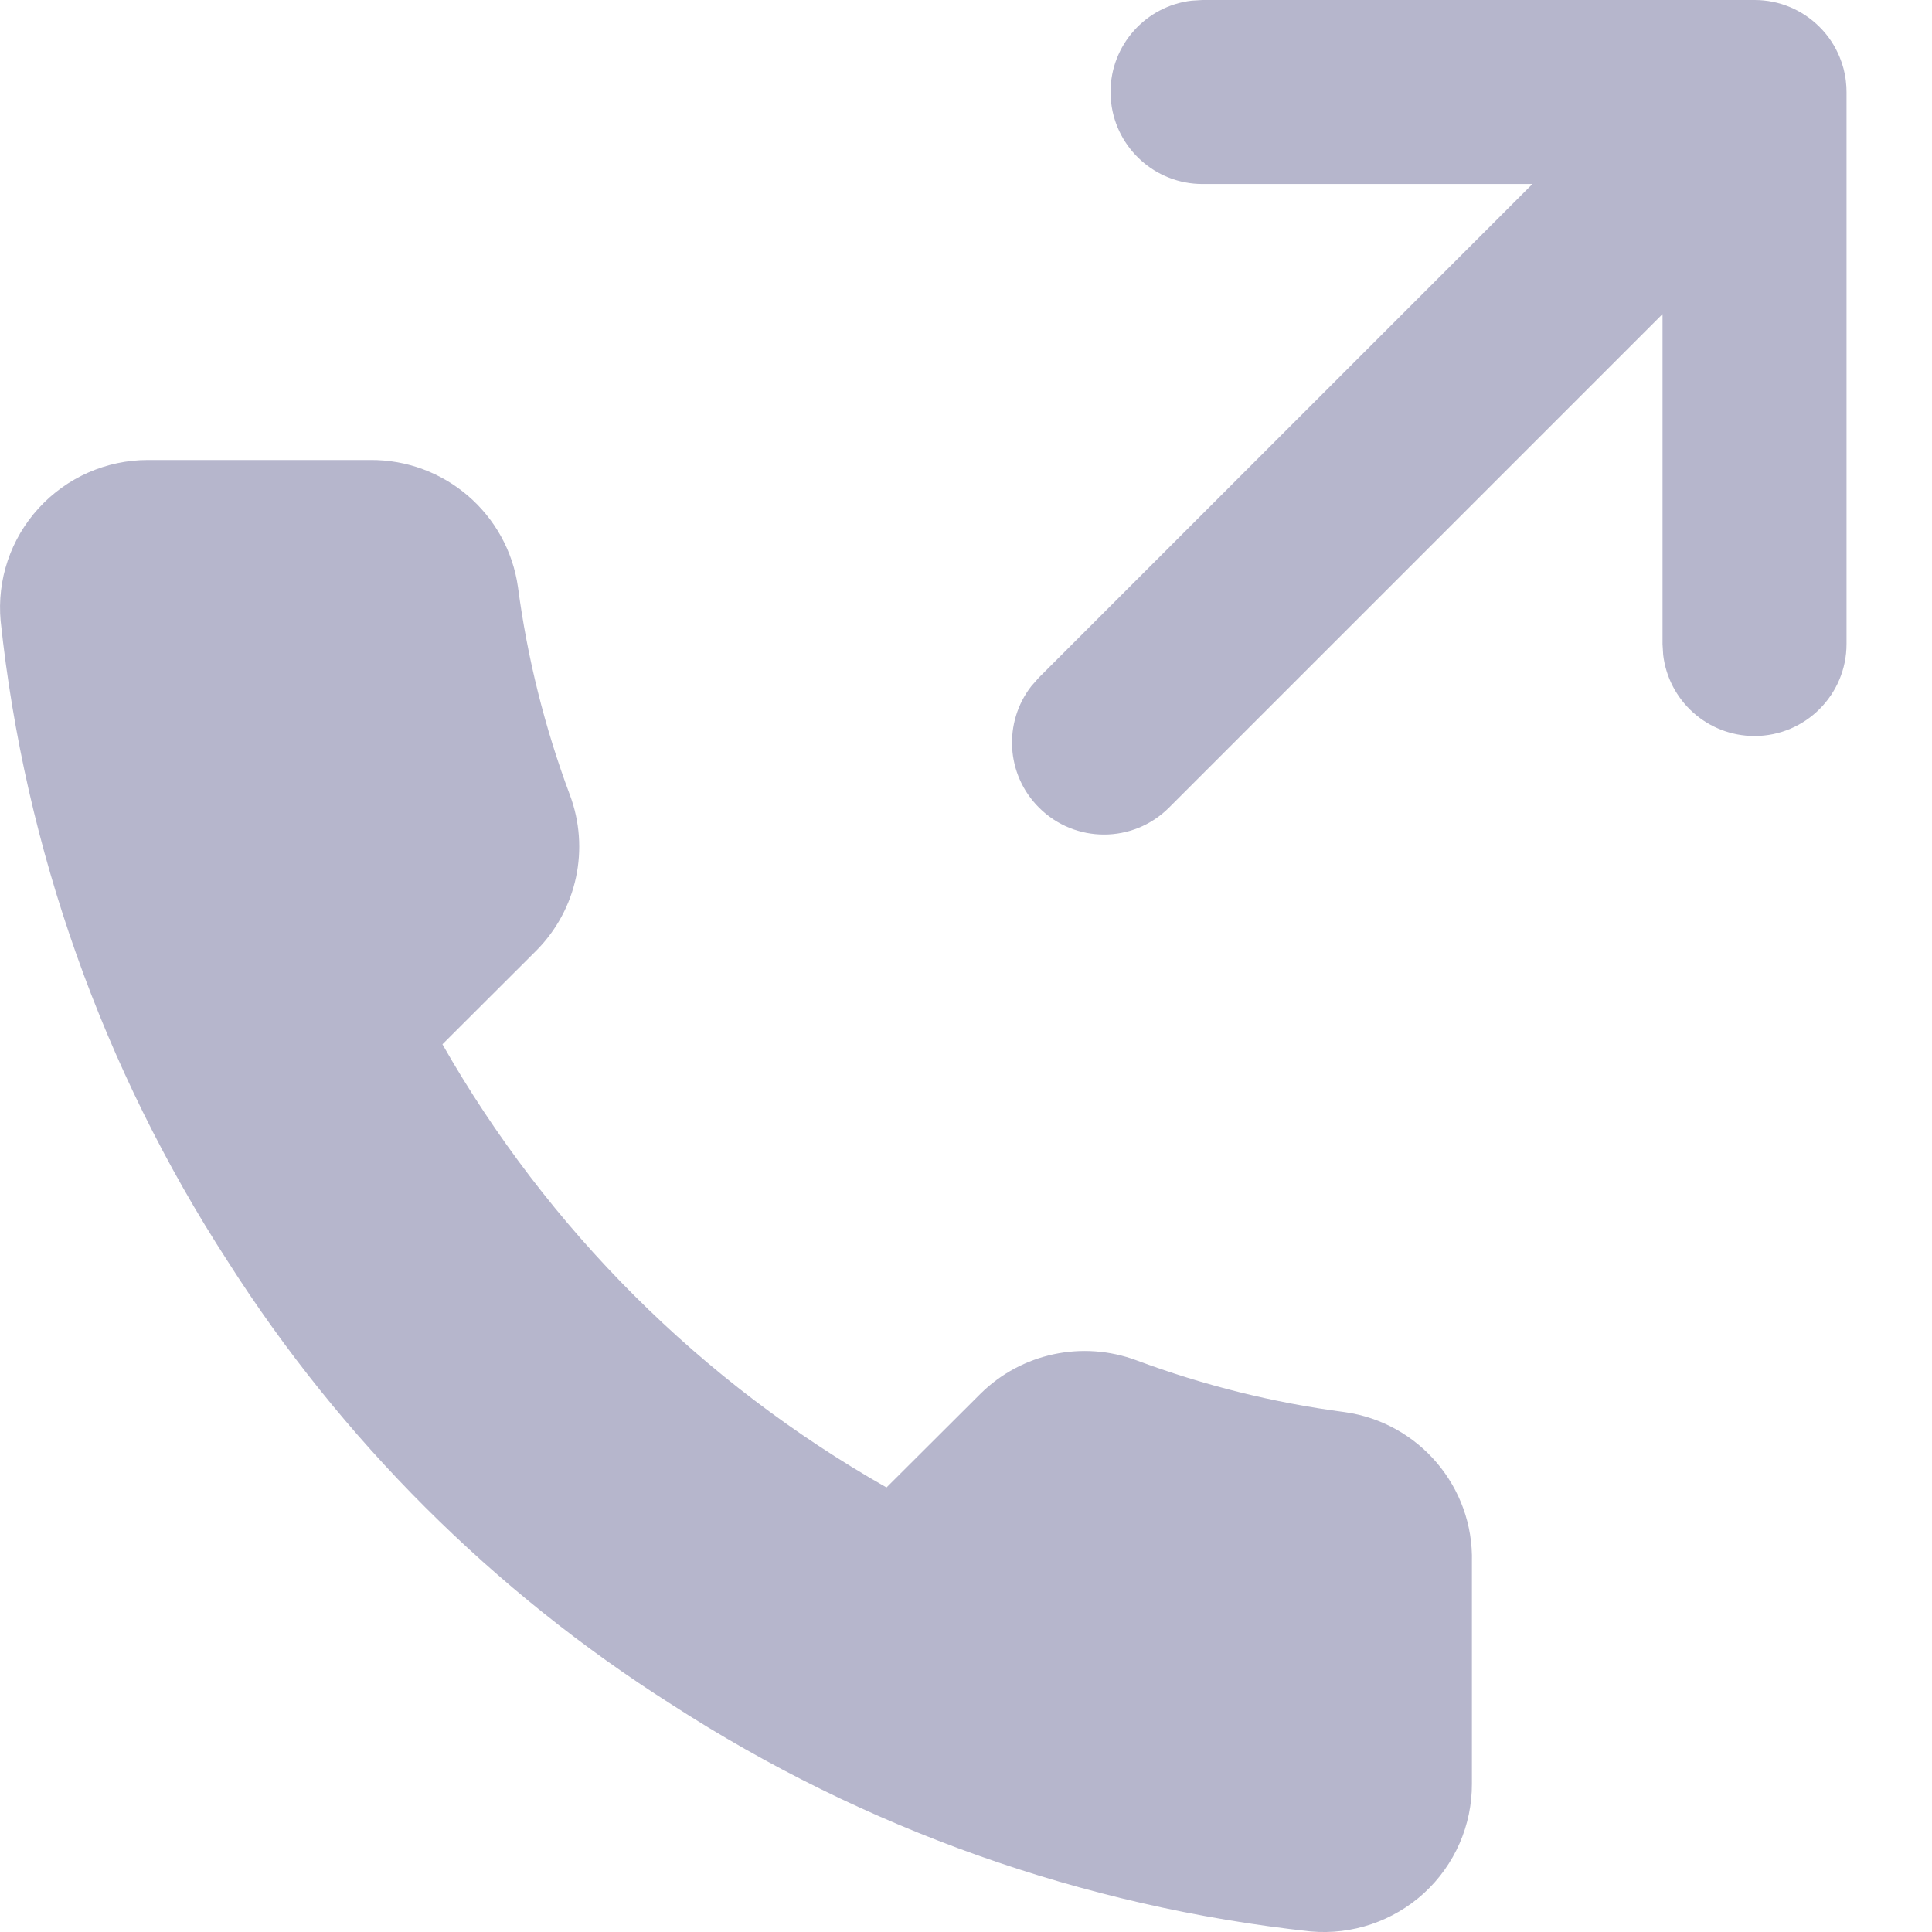 <?xml version="1.0" encoding="UTF-8"?> <svg xmlns="http://www.w3.org/2000/svg" width="21" height="21" viewBox="0 0 21 21" fill="none"> <path d="M19.071 8C18.558 8 18.136 7.614 18.078 7.117L18.071 7V3.414L12.707 8.778C12.317 9.169 11.683 9.169 11.293 8.778C10.932 8.418 10.905 7.85 11.21 7.458L11.293 7.364L16.657 2H13.071C12.558 2 12.136 1.614 12.078 1.117L12.071 1C12.071 0.487 12.457 0.064 12.954 0.007L13.071 0H19.071C19.207 0 19.336 0.027 19.454 0.076C19.572 0.125 19.682 0.197 19.778 0.293C19.875 0.389 19.947 0.501 19.996 0.62C20.03 0.702 20.054 0.791 20.064 0.883L20.064 0.884C20.069 0.923 20.071 0.961 20.071 1V7C20.071 7.552 19.623 8 19.071 8ZM15.999 16.979V19.388C16.001 19.84 15.812 20.272 15.478 20.578C15.144 20.883 14.697 21.034 14.246 20.994C11.77 20.725 9.392 19.881 7.303 18.529C5.359 17.296 3.711 15.651 2.476 13.711C1.117 11.617 0.271 9.232 0.007 6.75C-0.034 6.301 0.116 5.856 0.421 5.523C0.725 5.19 1.156 5 1.607 5H4.021C4.828 4.992 5.517 5.583 5.63 6.381C5.732 7.152 5.921 7.909 6.193 8.637C6.414 9.224 6.273 9.885 5.831 10.331L4.809 11.351C5.954 13.361 7.622 15.025 9.636 16.168L10.658 15.149C11.104 14.708 11.767 14.567 12.355 14.787C13.085 15.059 13.844 15.248 14.616 15.349C15.425 15.463 16.02 16.164 15.999 16.979Z" fill="#B6B6CC"></path> </svg> 